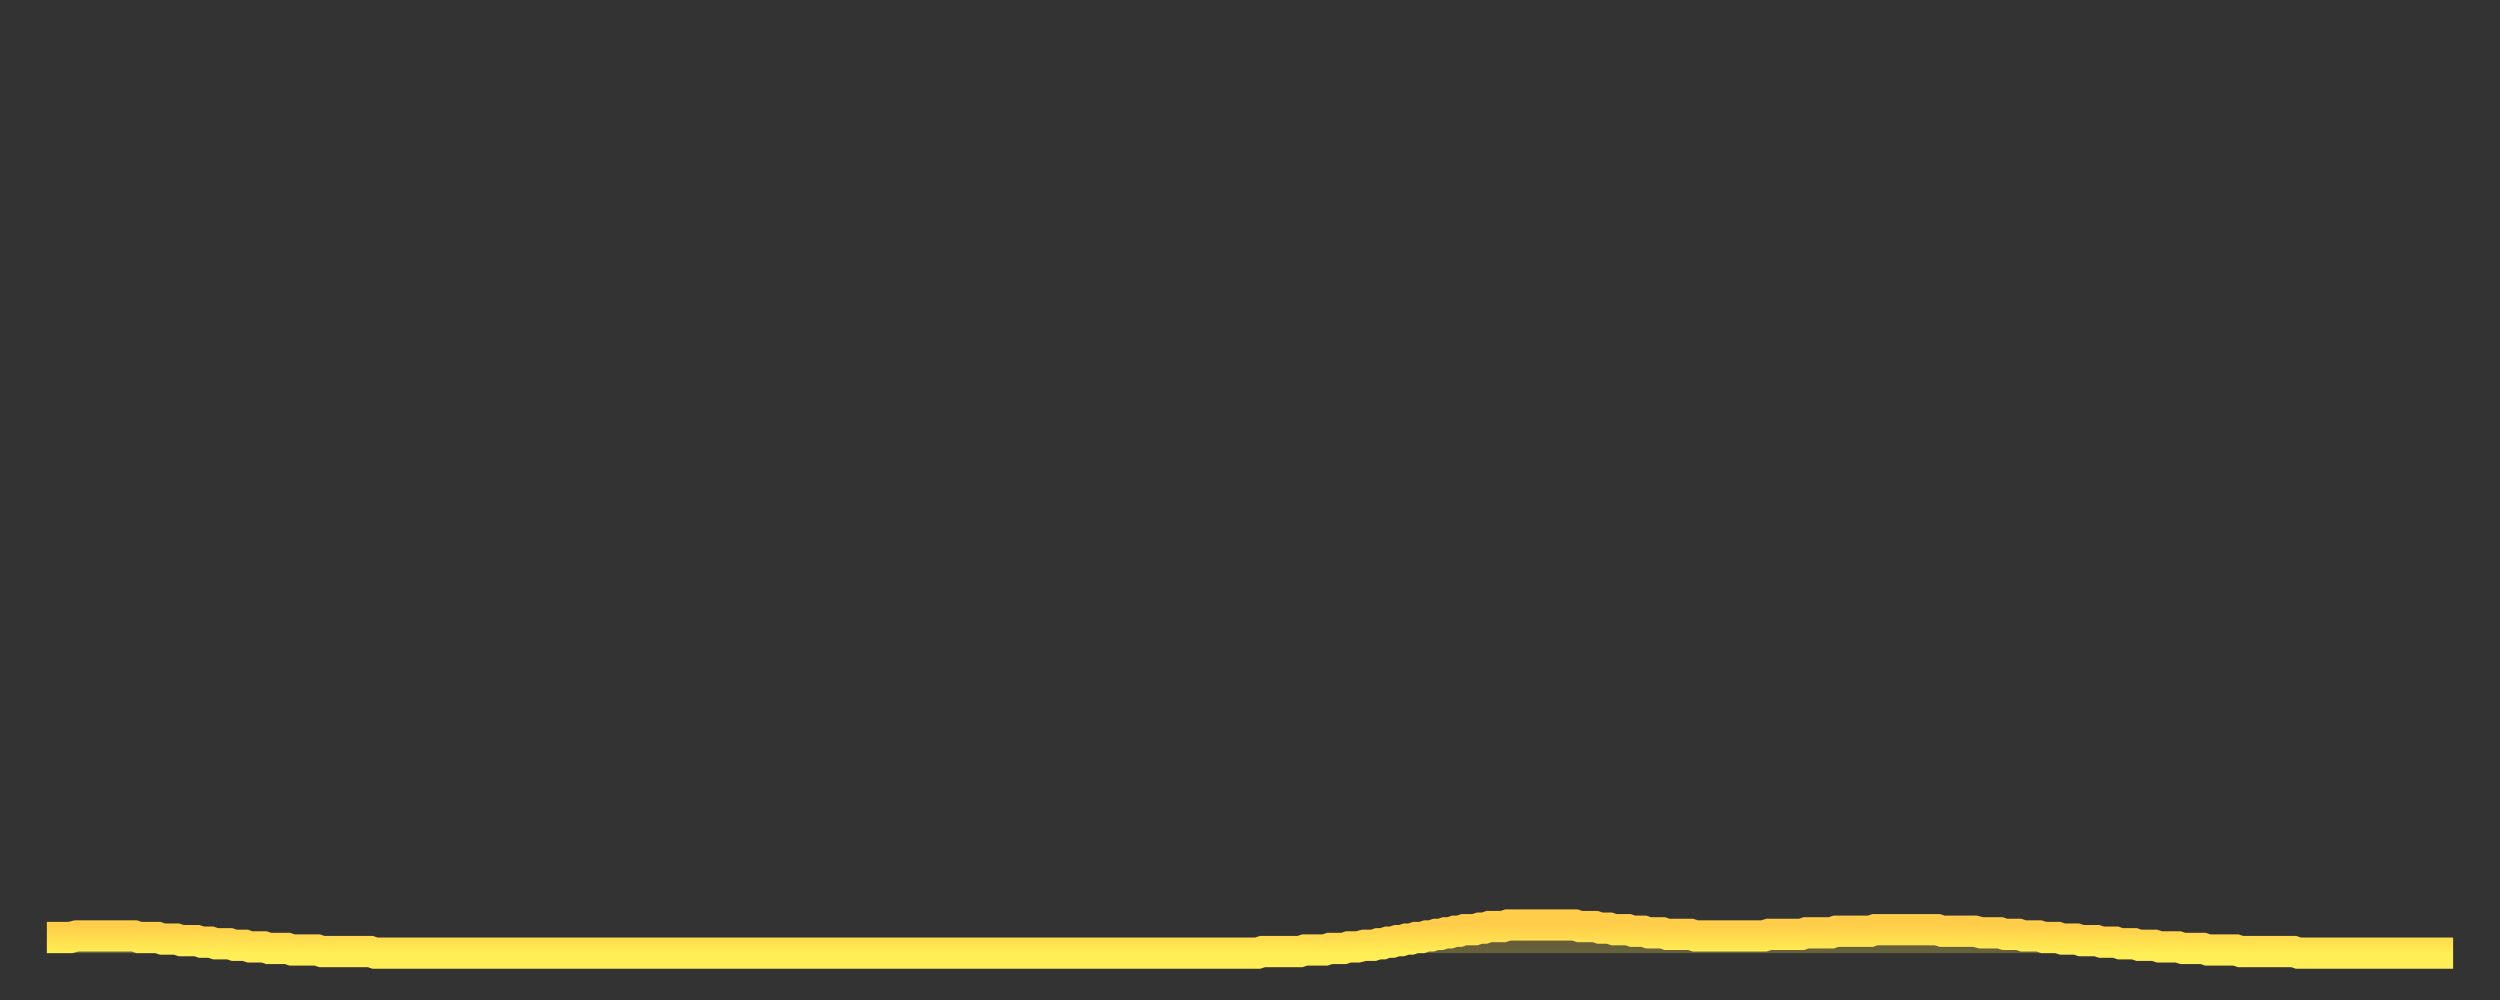 <?xml version="1.0" encoding="utf-8" ?>
<svg baseProfile="full" height="64" version="1.1" width="160" xmlns="http://www.w3.org/2000/svg" xmlns:ev="http://www.w3.org/2001/xml-events" xmlns:xlink="http://www.w3.org/1999/xlink"><rect width="100%" height="100%" fill="#333333" stroke="none"/><defs><linearGradient id="id180786" x1="0" x2="0" y1="0" y2="1"><stop offset="0%" stop-color="#ffcd4a" /><stop offset="50%" stop-color="#ffdd4f" /><stop offset="100%" stop-color="#ffee55" /></linearGradient></defs><g transform="translate(3,3)"><g><path d="M 0.0 57.0 0.3 57.0 0.6 57.0 0.9 57.0 1.2 57.0 1.5 57.0 1.9 56.9 2.2 56.9 2.5 56.9 2.8 56.9 3.1 56.9 3.4 56.9 3.7 56.9 4.0 56.9 4.3 56.9 4.6 56.9 4.9 56.9 5.2 56.9 5.6 56.9 5.9 57.0 6.2 57.0 6.5 57.0 6.8 57.0 7.1 57.0 7.4 57.1 7.7 57.1 8.0 57.1 8.3 57.1 8.6 57.2 8.9 57.2 9.3 57.2 9.6 57.2 9.9 57.3 10.2 57.3 10.5 57.3 10.8 57.4 11.1 57.4 11.4 57.4 11.7 57.4 12.0 57.5 12.3 57.5 12.7 57.5 13.0 57.6 13.3 57.6 13.6 57.6 13.9 57.6 14.2 57.7 14.5 57.7 14.8 57.7 15.1 57.7 15.4 57.7 15.7 57.8 16.0 57.8 16.4 57.8 16.7 57.8 17.0 57.8 17.3 57.8 17.6 57.9 17.9 57.9 18.2 57.9 18.5 57.9 18.8 57.9 19.1 57.9 19.4 57.9 19.8 57.9 20.1 57.9 20.4 57.9 20.7 57.9 21.0 58.0 21.3 58.0 21.6 58.0 21.9 58.0 22.2 58.0 22.5 58.0 22.8 58.0 23.1 58.0 23.5 58.0 23.8 58.0 24.1 58.0 24.4 58.0 24.7 58.0 25.0 58.0 25.3 58.0 25.6 58.0 25.9 58.0 26.2 58.0 26.5 58.0 26.8 58.0 27.2 58.0 27.5 58.0 27.8 58.0 28.1 58.0 28.4 58.0 28.7 58.0 29.0 58.0 29.3 58.0 29.6 58.0 29.9 58.0 30.2 58.0 30.6 58.0 30.9 58.0 31.2 58.0 31.5 58.0 31.8 58.0 32.1 58.0 32.4 58.0 32.7 58.0 33.0 58.0 33.3 58.0 33.6 58.0 33.9 58.0 34.3 58.0 34.6 58.0 34.9 58.0 35.2 58.0 35.5 58.0 35.8 58.0 36.1 58.0 36.4 58.0 36.7 58.0 37.0 58.0 37.3 58.0 37.7 58.0 38.0 58.0 38.3 58.0 38.6 58.0 38.9 58.0 39.2 58.0 39.5 58.0 39.8 58.0 40.1 58.0 40.4 58.0 40.7 58.0 41.0 58.0 41.4 58.0 41.7 58.0 42.0 58.0 42.3 58.0 42.6 58.0 42.9 58.0 43.2 58.0 43.5 58.0 43.8 58.0 44.1 58.0 44.4 58.0 44.7 58.0 45.1 58.0 45.4 58.0 45.7 58.0 46.0 58.0 46.3 58.0 46.6 58.0 46.9 58.0 47.2 58.0 47.5 58.0 47.8 58.0 48.1 58.0 48.5 58.0 48.8 58.0 49.1 58.0 49.4 58.0 49.7 58.0 50.0 58.0 50.3 58.0 50.6 58.0 50.9 58.0 51.2 58.0 51.5 58.0 51.8 58.0 52.2 58.0 52.5 58.0 52.8 58.0 53.1 58.0 53.4 58.0 53.7 58.0 54.0 58.0 54.3 58.0 54.6 58.0 54.9 58.0 55.2 58.0 55.6 58.0 55.9 58.0 56.2 58.0 56.5 58.0 56.8 58.0 57.1 58.0 57.4 58.0 57.7 58.0 58.0 58.0 58.3 58.0 58.6 58.0 58.9 58.0 59.3 58.0 59.6 58.0 59.9 58.0 60.2 58.0 60.5 58.0 60.8 58.0 61.1 58.0 61.4 58.0 61.7 58.0 62.0 58.0 62.3 58.0 62.6 58.0 63.0 58.0 63.3 58.0 63.6 58.0 63.9 58.0 64.2 58.0 64.5 58.0 64.8 58.0 65.1 58.0 65.4 58.0 65.7 58.0 66.0 58.0 66.4 58.0 66.7 58.0 67.0 58.0 67.3 58.0 67.6 58.0 67.9 58.0 68.2 58.0 68.5 58.0 68.8 58.0 69.1 58.0 69.4 58.0 69.7 58.0 70.1 58.0 70.4 58.0 70.7 58.0 71.0 58.0 71.3 58.0 71.6 58.0 71.9 58.0 72.2 58.0 72.5 58.0 72.8 58.0 73.1 58.0 73.5 58.0 73.8 58.0 74.1 58.0 74.4 58.0 74.7 58.0 75.0 58.0 75.3 58.0 75.6 58.0 75.9 58.0 76.2 58.0 76.5 58.0 76.8 58.0 77.2 58.0 77.5 58.0 77.8 57.9 78.1 57.9 78.4 57.9 78.7 57.9 79.0 57.9 79.3 57.9 79.6 57.9 79.9 57.9 80.2 57.9 80.5 57.8 80.9 57.8 81.2 57.8 81.5 57.8 81.8 57.8 82.1 57.7 82.4 57.7 82.7 57.7 83.0 57.7 83.3 57.6 83.6 57.6 83.9 57.6 84.3 57.5 84.6 57.5 84.9 57.5 85.2 57.4 85.5 57.4 85.8 57.3 86.1 57.3 86.4 57.2 86.7 57.2 87.0 57.1 87.3 57.1 87.6 57.0 88.0 57.0 88.3 56.9 88.6 56.9 88.9 56.8 89.2 56.8 89.5 56.7 89.8 56.7 90.1 56.6 90.4 56.6 90.7 56.5 91.0 56.5 91.4 56.5 91.7 56.4 92.0 56.4 92.3 56.3 92.6 56.3 92.9 56.3 93.2 56.3 93.5 56.2 93.8 56.2 94.1 56.2 94.4 56.2 94.7 56.2 95.1 56.2 95.4 56.2 95.7 56.2 96.0 56.2 96.3 56.2 96.6 56.2 96.9 56.2 97.2 56.2 97.5 56.2 97.8 56.2 98.1 56.3 98.4 56.3 98.8 56.3 99.1 56.3 99.4 56.4 99.7 56.4 100.0 56.4 100.3 56.5 100.6 56.5 100.9 56.5 101.2 56.5 101.5 56.6 101.8 56.6 102.2 56.6 102.5 56.7 102.8 56.7 103.1 56.7 103.4 56.7 103.7 56.8 104.0 56.8 104.3 56.8 104.6 56.8 104.9 56.8 105.2 56.8 105.5 56.9 105.9 56.9 106.2 56.9 106.5 56.9 106.8 56.9 107.1 56.9 107.4 56.9 107.7 56.9 108.0 56.9 108.3 56.9 108.6 56.9 108.9 56.9 109.3 56.9 109.6 56.9 109.9 56.9 110.2 56.8 110.5 56.8 110.8 56.8 111.1 56.8 111.4 56.8 111.7 56.8 112.0 56.8 112.3 56.8 112.6 56.7 113.0 56.7 113.3 56.7 113.6 56.7 113.9 56.7 114.2 56.7 114.5 56.6 114.8 56.6 115.1 56.6 115.4 56.6 115.7 56.6 116.0 56.6 116.3 56.6 116.7 56.6 117.0 56.5 117.3 56.5 117.6 56.5 117.9 56.5 118.2 56.5 118.5 56.5 118.8 56.5 119.1 56.5 119.4 56.5 119.7 56.5 120.1 56.5 120.4 56.5 120.7 56.5 121.0 56.5 121.3 56.6 121.6 56.6 121.9 56.6 122.2 56.6 122.5 56.6 122.8 56.6 123.1 56.6 123.4 56.6 123.8 56.7 124.1 56.7 124.4 56.7 124.7 56.7 125.0 56.7 125.3 56.8 125.6 56.8 125.9 56.8 126.2 56.8 126.5 56.9 126.8 56.9 127.2 56.9 127.5 56.9 127.8 57.0 128.1 57.0 128.4 57.0 128.7 57.0 129.0 57.1 129.3 57.1 129.6 57.1 129.9 57.1 130.2 57.2 130.5 57.2 130.9 57.2 131.2 57.2 131.5 57.3 131.8 57.3 132.1 57.3 132.4 57.3 132.7 57.4 133.0 57.4 133.3 57.4 133.6 57.4 133.9 57.5 134.2 57.5 134.6 57.5 134.9 57.5 135.2 57.6 135.5 57.6 135.8 57.6 136.1 57.6 136.4 57.6 136.7 57.7 137.0 57.7 137.3 57.7 137.6 57.7 138.0 57.7 138.3 57.8 138.6 57.8 138.9 57.8 139.2 57.8 139.5 57.8 139.8 57.8 140.1 57.8 140.4 57.9 140.7 57.9 141.0 57.9 141.3 57.9 141.7 57.9 142.0 57.9 142.3 57.9 142.6 57.9 142.9 57.9 143.2 57.9 143.5 57.9 143.8 57.9 144.1 58.0 144.4 58.0 144.7 58.0 145.1 58.0 145.4 58.0 145.7 58.0 146.0 58.0 146.3 58.0 146.6 58.0 146.9 58.0 147.2 58.0 147.5 58.0 147.8 58.0 148.1 58.0 148.4 58.0 148.8 58.0 149.1 58.0 149.4 58.0 149.7 58.0 150.0 58.0 150.3 58.0 150.6 58.0 150.9 58.0 151.2 58.0 151.5 58.0 151.8 58.0 152.1 58.0 152.5 58.0 152.8 58.0 153.1 58.0 153.4 58.0 153.7 58.0 154.0 58.0" fill="none" id="graph-curve" opacity="1" stroke="url(#id180786)" stroke-width="2" /><path d="M 0 58 L 0.0 57.0 0.3 57.0 0.6 57.0 0.9 57.0 1.2 57.0 1.5 57.0 1.9 56.9 2.2 56.9 2.5 56.9 2.8 56.9 3.1 56.9 3.4 56.9 3.7 56.9 4.0 56.9 4.3 56.9 4.6 56.9 4.9 56.9 5.2 56.9 5.6 56.9 5.9 57.0 6.2 57.0 6.5 57.0 6.8 57.0 7.1 57.0 7.4 57.1 7.7 57.1 8.0 57.1 8.3 57.1 8.6 57.2 8.9 57.2 9.3 57.2 9.6 57.2 9.9 57.3 10.2 57.3 10.5 57.3 10.8 57.4 11.1 57.4 11.4 57.4 11.7 57.4 12.0 57.5 12.3 57.5 12.7 57.5 13.0 57.6 13.3 57.6 13.6 57.6 13.9 57.6 14.2 57.7 14.5 57.7 14.8 57.7 15.1 57.7 15.4 57.7 15.7 57.8 16.0 57.8 16.4 57.8 16.7 57.8 17.0 57.8 17.3 57.8 17.6 57.9 17.9 57.9 18.2 57.9 18.5 57.9 18.8 57.9 19.1 57.9 19.4 57.9 19.8 57.9 20.1 57.9 20.4 57.9 20.7 57.9 21.0 58.0 21.3 58.0 21.6 58.0 21.9 58.0 22.2 58.0 22.5 58.0 22.8 58.0 23.1 58.0 23.5 58.0 23.8 58.0 24.1 58.0 24.4 58.0 24.7 58.0 25.0 58.0 25.3 58.0 25.6 58.0 25.9 58.0 26.2 58.0 26.5 58.0 26.8 58.0 27.2 58.0 27.5 58.0 27.8 58.0 28.1 58.0 28.4 58.0 28.7 58.0 29.0 58.0 29.3 58.0 29.6 58.0 29.9 58.0 30.2 58.0 30.6 58.0 30.9 58.0 31.2 58.0 31.5 58.0 31.8 58.0 32.1 58.0 32.4 58.0 32.7 58.0 33.0 58.0 33.3 58.0 33.6 58.0 33.9 58.0 34.3 58.0 34.6 58.0 34.9 58.0 35.2 58.0 35.5 58.0 35.8 58.0 36.1 58.0 36.4 58.0 36.7 58.0 37.0 58.0 37.3 58.0 37.7 58.0 38.0 58.0 38.3 58.0 38.6 58.0 38.9 58.0 39.2 58.0 39.5 58.0 39.8 58.0 40.1 58.0 40.4 58.0 40.7 58.0 41.0 58.0 41.4 58.0 41.7 58.0 42.0 58.0 42.3 58.0 42.6 58.0 42.9 58.0 43.2 58.0 43.5 58.0 43.8 58.0 44.1 58.0 44.4 58.0 44.7 58.0 45.1 58.0 45.4 58.0 45.7 58.0 46.0 58.0 46.3 58.0 46.6 58.0 46.9 58.0 47.2 58.0 47.5 58.0 47.8 58.0 48.1 58.0 48.5 58.0 48.8 58.0 49.1 58.0 49.4 58.0 49.7 58.0 50.0 58.0 50.3 58.0 50.6 58.0 50.9 58.0 51.2 58.0 51.5 58.0 51.8 58.0 52.2 58.0 52.5 58.0 52.8 58.0 53.1 58.0 53.4 58.0 53.7 58.0 54.0 58.0 54.3 58.0 54.6 58.0 54.9 58.0 55.2 58.0 55.6 58.0 55.9 58.0 56.2 58.0 56.5 58.0 56.8 58.0 57.1 58.0 57.4 58.0 57.7 58.0 58.0 58.0 58.3 58.0 58.6 58.0 58.9 58.0 59.3 58.0 59.6 58.0 59.9 58.0 60.2 58.0 60.5 58.0 60.8 58.0 61.1 58.0 61.4 58.0 61.7 58.0 62.0 58.0 62.3 58.0 62.6 58.0 63.0 58.0 63.3 58.0 63.6 58.0 63.9 58.0 64.2 58.0 64.5 58.0 64.8 58.0 65.1 58.0 65.4 58.0 65.7 58.0 66.0 58.0 66.4 58.0 66.7 58.0 67.0 58.0 67.3 58.0 67.6 58.0 67.9 58.0 68.2 58.0 68.5 58.0 68.8 58.0 69.1 58.0 69.4 58.0 69.7 58.0 70.1 58.0 70.4 58.0 70.7 58.0 71.0 58.0 71.3 58.0 71.6 58.0 71.9 58.0 72.2 58.0 72.5 58.0 72.8 58.0 73.1 58.0 73.5 58.0 73.8 58.0 74.1 58.0 74.4 58.0 74.7 58.0 75.0 58.0 75.3 58.0 75.6 58.0 75.9 58.0 76.2 58.0 76.5 58.0 76.8 58.0 77.2 58.0 77.5 58.0 77.8 57.9 78.1 57.9 78.4 57.9 78.7 57.9 79.0 57.9 79.3 57.9 79.6 57.9 79.9 57.9 80.2 57.9 80.5 57.8 80.9 57.8 81.2 57.8 81.5 57.8 81.8 57.8 82.1 57.7 82.4 57.7 82.7 57.7 83.0 57.7 83.3 57.6 83.6 57.6 83.9 57.6 84.3 57.5 84.6 57.5 84.9 57.5 85.2 57.4 85.5 57.4 85.8 57.3 86.1 57.3 86.4 57.2 86.7 57.2 87.0 57.1 87.3 57.1 87.6 57.0 88.0 57.0 88.3 56.9 88.6 56.9 88.9 56.8 89.2 56.8 89.5 56.7 89.8 56.7 90.1 56.6 90.4 56.6 90.7 56.5 91.0 56.5 91.4 56.5 91.7 56.4 92.0 56.4 92.3 56.3 92.6 56.3 92.9 56.3 93.2 56.3 93.5 56.2 93.8 56.2 94.1 56.2 94.4 56.2 94.7 56.2 95.1 56.2 95.4 56.2 95.7 56.2 96.0 56.2 96.3 56.2 96.6 56.2 96.9 56.2 97.2 56.2 97.5 56.2 97.8 56.2 98.1 56.3 98.4 56.3 98.8 56.3 99.1 56.3 99.4 56.4 99.7 56.4 100.0 56.4 100.3 56.5 100.6 56.5 100.9 56.5 101.2 56.5 101.5 56.6 101.8 56.6 102.2 56.6 102.5 56.7 102.8 56.7 103.1 56.7 103.4 56.7 103.7 56.8 104.0 56.8 104.3 56.8 104.6 56.8 104.9 56.8 105.2 56.8 105.5 56.9 105.9 56.9 106.2 56.9 106.5 56.9 106.8 56.9 107.1 56.9 107.4 56.9 107.7 56.9 108.0 56.9 108.3 56.9 108.6 56.9 108.9 56.9 109.3 56.9 109.6 56.9 109.9 56.9 110.2 56.8 110.5 56.8 110.8 56.8 111.1 56.8 111.4 56.8 111.7 56.8 112.0 56.8 112.3 56.8 112.6 56.7 113.0 56.7 113.3 56.7 113.6 56.7 113.9 56.7 114.2 56.7 114.5 56.6 114.8 56.6 115.1 56.6 115.4 56.6 115.7 56.6 116.0 56.6 116.3 56.6 116.7 56.6 117.0 56.5 117.3 56.5 117.6 56.5 117.9 56.5 118.2 56.5 118.5 56.5 118.8 56.5 119.1 56.5 119.4 56.5 119.7 56.5 120.1 56.5 120.4 56.5 120.7 56.5 121.0 56.5 121.3 56.6 121.6 56.6 121.9 56.6 122.2 56.6 122.5 56.6 122.8 56.6 123.1 56.6 123.4 56.6 123.8 56.7 124.1 56.7 124.4 56.7 124.7 56.7 125.0 56.7 125.3 56.8 125.6 56.8 125.9 56.8 126.2 56.8 126.5 56.9 126.8 56.9 127.2 56.9 127.5 56.9 127.8 57.0 128.1 57.0 128.4 57.0 128.7 57.0 129.0 57.1 129.3 57.1 129.6 57.1 129.9 57.1 130.2 57.2 130.5 57.2 130.9 57.2 131.2 57.2 131.5 57.3 131.8 57.3 132.1 57.3 132.4 57.3 132.7 57.4 133.0 57.4 133.3 57.4 133.6 57.4 133.9 57.5 134.2 57.5 134.6 57.5 134.9 57.5 135.2 57.6 135.5 57.6 135.8 57.6 136.1 57.6 136.4 57.6 136.7 57.7 137.0 57.7 137.3 57.7 137.6 57.7 138.0 57.7 138.3 57.8 138.6 57.8 138.9 57.8 139.2 57.8 139.5 57.8 139.8 57.8 140.1 57.8 140.4 57.9 140.7 57.9 141.0 57.9 141.3 57.9 141.7 57.9 142.0 57.9 142.3 57.9 142.6 57.9 142.9 57.9 143.2 57.9 143.5 57.9 143.8 57.9 144.1 58.0 144.4 58.0 144.7 58.0 145.1 58.0 145.4 58.0 145.7 58.0 146.0 58.0 146.3 58.0 146.6 58.0 146.9 58.0 147.2 58.0 147.5 58.0 147.8 58.0 148.1 58.0 148.4 58.0 148.8 58.0 149.1 58.0 149.4 58.0 149.7 58.0 150.0 58.0 150.3 58.0 150.6 58.0 150.9 58.0 151.2 58.0 151.5 58.0 151.8 58.0 152.1 58.0 152.5 58.0 152.8 58.0 153.1 58.0 153.4 58.0 153.7 58.0 154.0 58.0 154 58" fill="url(#id180786)" fill-opacity=".25" id="graph-shadow" /></g></g></svg>